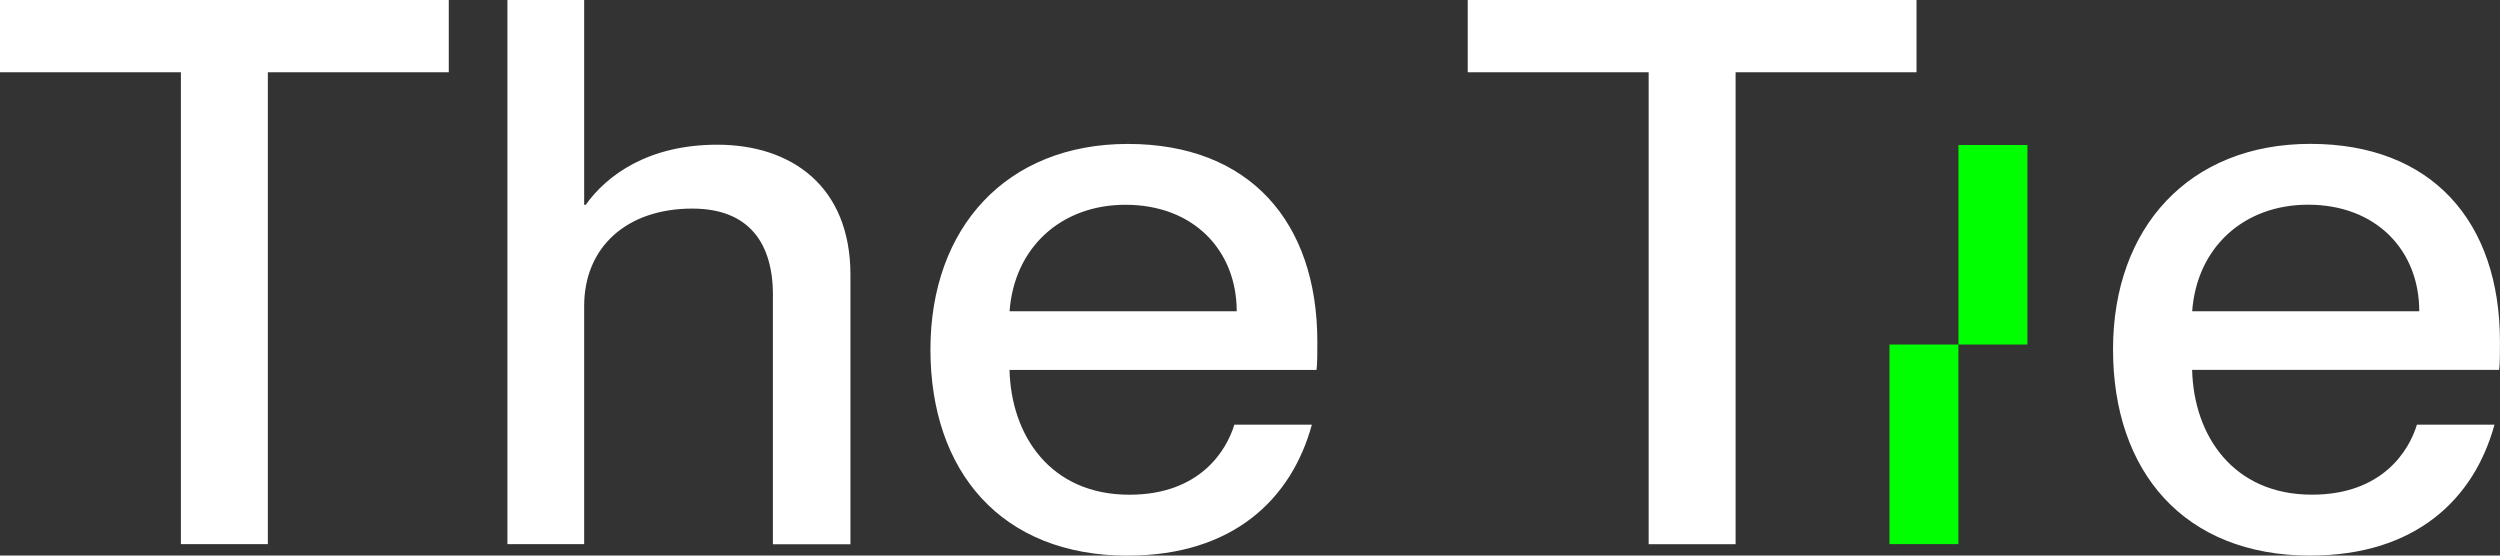 <svg width="108" height="24" viewBox="0 0 108 24" fill="none" xmlns="http://www.w3.org/2000/svg">
<rect x="0" y="0" width="108" height="24" fill="#333333" stroke="none"/>
<g clip-path="url(#clip0_8650_23972)">
<path d="M99.709 8.843C102.653 8.843 104.512 10.815 104.512 13.446H94.702C94.904 10.684 96.936 8.843 99.709 8.843ZM99.81 24C104.345 24 106.882 21.566 107.761 18.345H104.411C104.074 19.462 102.924 21.37 99.877 21.37C96.461 21.37 94.769 18.806 94.7 15.978H107.963C107.998 15.714 107.998 15.221 107.998 14.762C107.998 9.568 105.054 6.215 99.81 6.215C94.567 6.215 91.283 9.832 91.283 15.092C91.283 20.353 94.328 24.002 99.81 24.002M71.222 23.509H74.978V3.123H82.793V0H63.406V3.123H71.222V23.507V23.509ZM48.621 8.846C51.564 8.846 53.426 10.818 53.426 13.448H43.613C43.815 10.686 45.847 8.846 48.621 8.846ZM48.722 24.002C53.256 24.002 55.793 21.568 56.672 18.347H53.323C52.985 19.465 51.835 21.372 48.788 21.372C45.372 21.372 43.68 18.809 43.611 15.98H56.874C56.909 15.717 56.909 15.224 56.909 14.764C56.909 9.571 53.965 6.218 48.722 6.218C43.478 6.218 40.195 9.834 40.195 15.095C40.195 20.355 43.239 24.005 48.722 24.005M33.389 12.761V23.512H36.739V11.873C36.739 8.027 34.167 6.251 30.988 6.251C28.01 6.251 26.217 7.565 25.303 8.848H25.236V0H21.921V23.507H25.236V13.218C25.236 10.686 27.064 9.011 29.906 9.011C32.377 9.011 33.392 10.523 33.392 12.759M7.815 23.507H11.571V3.123H19.387V0H0V3.123H7.815V23.507Z" fill="white"/>
<path d="M84.603 14.884H81.626V23.505H84.603V14.884Z" fill="#00FF00"/>
<path d="M87.584 6.264H84.606V14.884H87.584V6.264Z" fill="#00FF00"/>
</g>
<defs>
<clipPath id="clip0_8650_23972">
<rect width="108" height="24" fill="white"/>
</clipPath>
</defs>
</svg>
